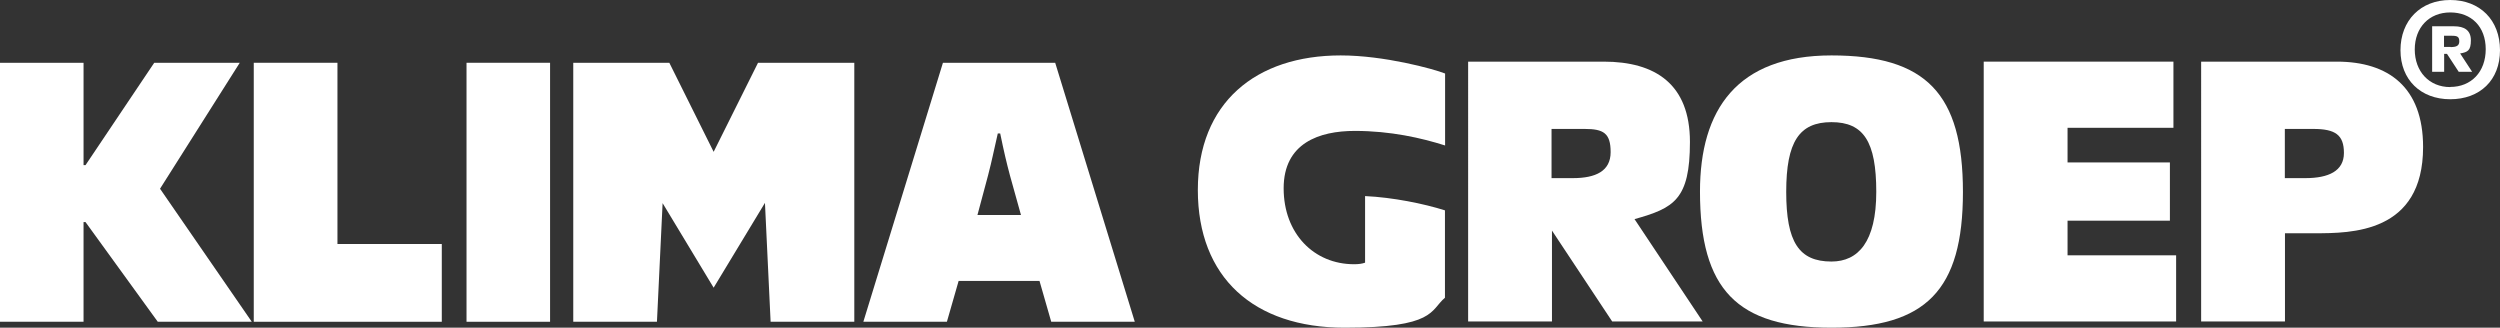 <?xml version="1.0" encoding="UTF-8"?>
<svg id="Laag_2" xmlns="http://www.w3.org/2000/svg" viewBox="0 0 1768.4 231.8">
  <rect x="0" y="0" width="1768.4" height="231.8" fill="#333333" stroke="none"/>
  <defs>
    <style>
      .cls-1 {
        fill: #fff;
      }
    </style>
  </defs>
  <g id="Laag_1-2" data-name="Laag_1">
    <path class="cls-1" d="M178.2,227.6h-66.6l-51.1-70.5h-1.4v70.5H0V44.4h59.1v72.4h1.4l48.6-72.4h60.5l-56.4,89.1,64.9,94.1Z"/>
    <path class="cls-1" d="M179.6,44.4h59.1v128.2h73.8v55h-133V44.4h0Z"/>
    <path class="cls-1" d="M330,44.4h59.1v183.2h-59.1V44.4h0Z"/>
    <path class="cls-1" d="M667,44.4h79.4l56.3,183.2h-59.1l-8.3-28.9h-57.2l-8.3,28.9h-59.1l56.3-183.2h0ZM722.2,152.1c-3.3-11.9-5.6-20.3-7.8-28-2.5-9.4-4.2-16.6-6.9-29.7h-1.7c-3.6,15.5-3.6,16.9-6.9,29.7l-7.5,28h30.8,0Z"/>
    <path class="cls-1" d="M1698,35.5c0-21,14.2-35.5,35.2-35.5s35.2,14.2,35.2,35.5-14.3,34.7-35.2,34.7-35.2-13.8-35.2-34.7ZM1733.2,61.5c14.9,0,25.1-10.7,25.1-26.7s-10.2-26-25.1-26-25.1,10.6-25.1,26.2,10.2,26.6,25.1,26.6ZM1720.4,18.6h15.6c7,0,11.8,2.7,11.8,9.9s-2.2,8.4-7.6,9.3l8.5,13h-9.5l-8.3-12.7h-2v12.7h-8.5V18.6h0ZM1733.5,33.3c3.8,0,6.1-.8,6.1-4s-1.3-4-5-4h-5.8v7.9h4.7Z"/>
    <polygon class="cls-1" points="536.3 44.4 536.3 44.4 536.2 44.4 504.8 107.4 473.5 44.5 473.5 44.4 405.5 44.4 405.5 227.6 464.7 227.6 468.7 143.7 504.8 203.5 541.1 143.5 545.1 227.6 604.3 227.6 604.3 44.4 536.3 44.4"/>
    <g>
      <g>
        <path class="cls-1" d="M1038.3,43.6h96.1c36.5,0,61,15.9,61,56.8s-11.4,46.8-39.2,54.6l48.2,72.4h-64l-42.6-64.3v64.3h-59.3V43.6h0ZM1112.6,126c16.2,0,26.7-5,26.7-18.4s-5-16.4-18.4-16.4h-23.4v34.8h15Z"/>
        <path class="cls-1" d="M1202.5,135.5c0-57.9,26.2-96.3,93-96.3s93,27,93,96.6-26.2,96-93,96-93-27-93-96.3h0ZM1295.5,185c18.9,0,31.7-13.9,31.7-49.3s-8.9-49.3-31.7-49.3-32,13.9-32,49.3,8.9,49.3,32,49.3Z"/>
        <path class="cls-1" d="M1403.2,43.6h134.2v46.8h-74.9v24.5h72.4v41.2h-72.4v24.5h76.8v46.8h-136.1V43.6h0Z"/>
        <path class="cls-1" d="M1556.9,43.6h96.1c36.5,0,61,18.1,61,60.4,0,61-50.9,61-76.8,61h-20.9v62.4h-59.3V43.6h0ZM1630.7,126c16.4,0,27.3-5,27.3-17.8s-6.1-17-21.7-17h-20.1v34.8h14.5Z"/>
      </g>
      <path class="cls-1" d="M948.4,39.2c-60.1,0-101.1,33.4-101.1,95.2s39.5,97.4,103.8,97.4,60.4-12.2,71-21.2v-61.8c-14.8-4.7-36.9-9.2-56.5-10.1v47.1c-2.2.8-4.7,1.1-7.8,1.1-28.4,0-49.8-21.7-49.8-53.7s25.1-40.6,50.4-40.6,47.1,5,63.8,10.3v-50.9c-8.3-3.3-43.2-12.8-73.8-12.8h0Z"/>
    </g>
  </g>
</svg>